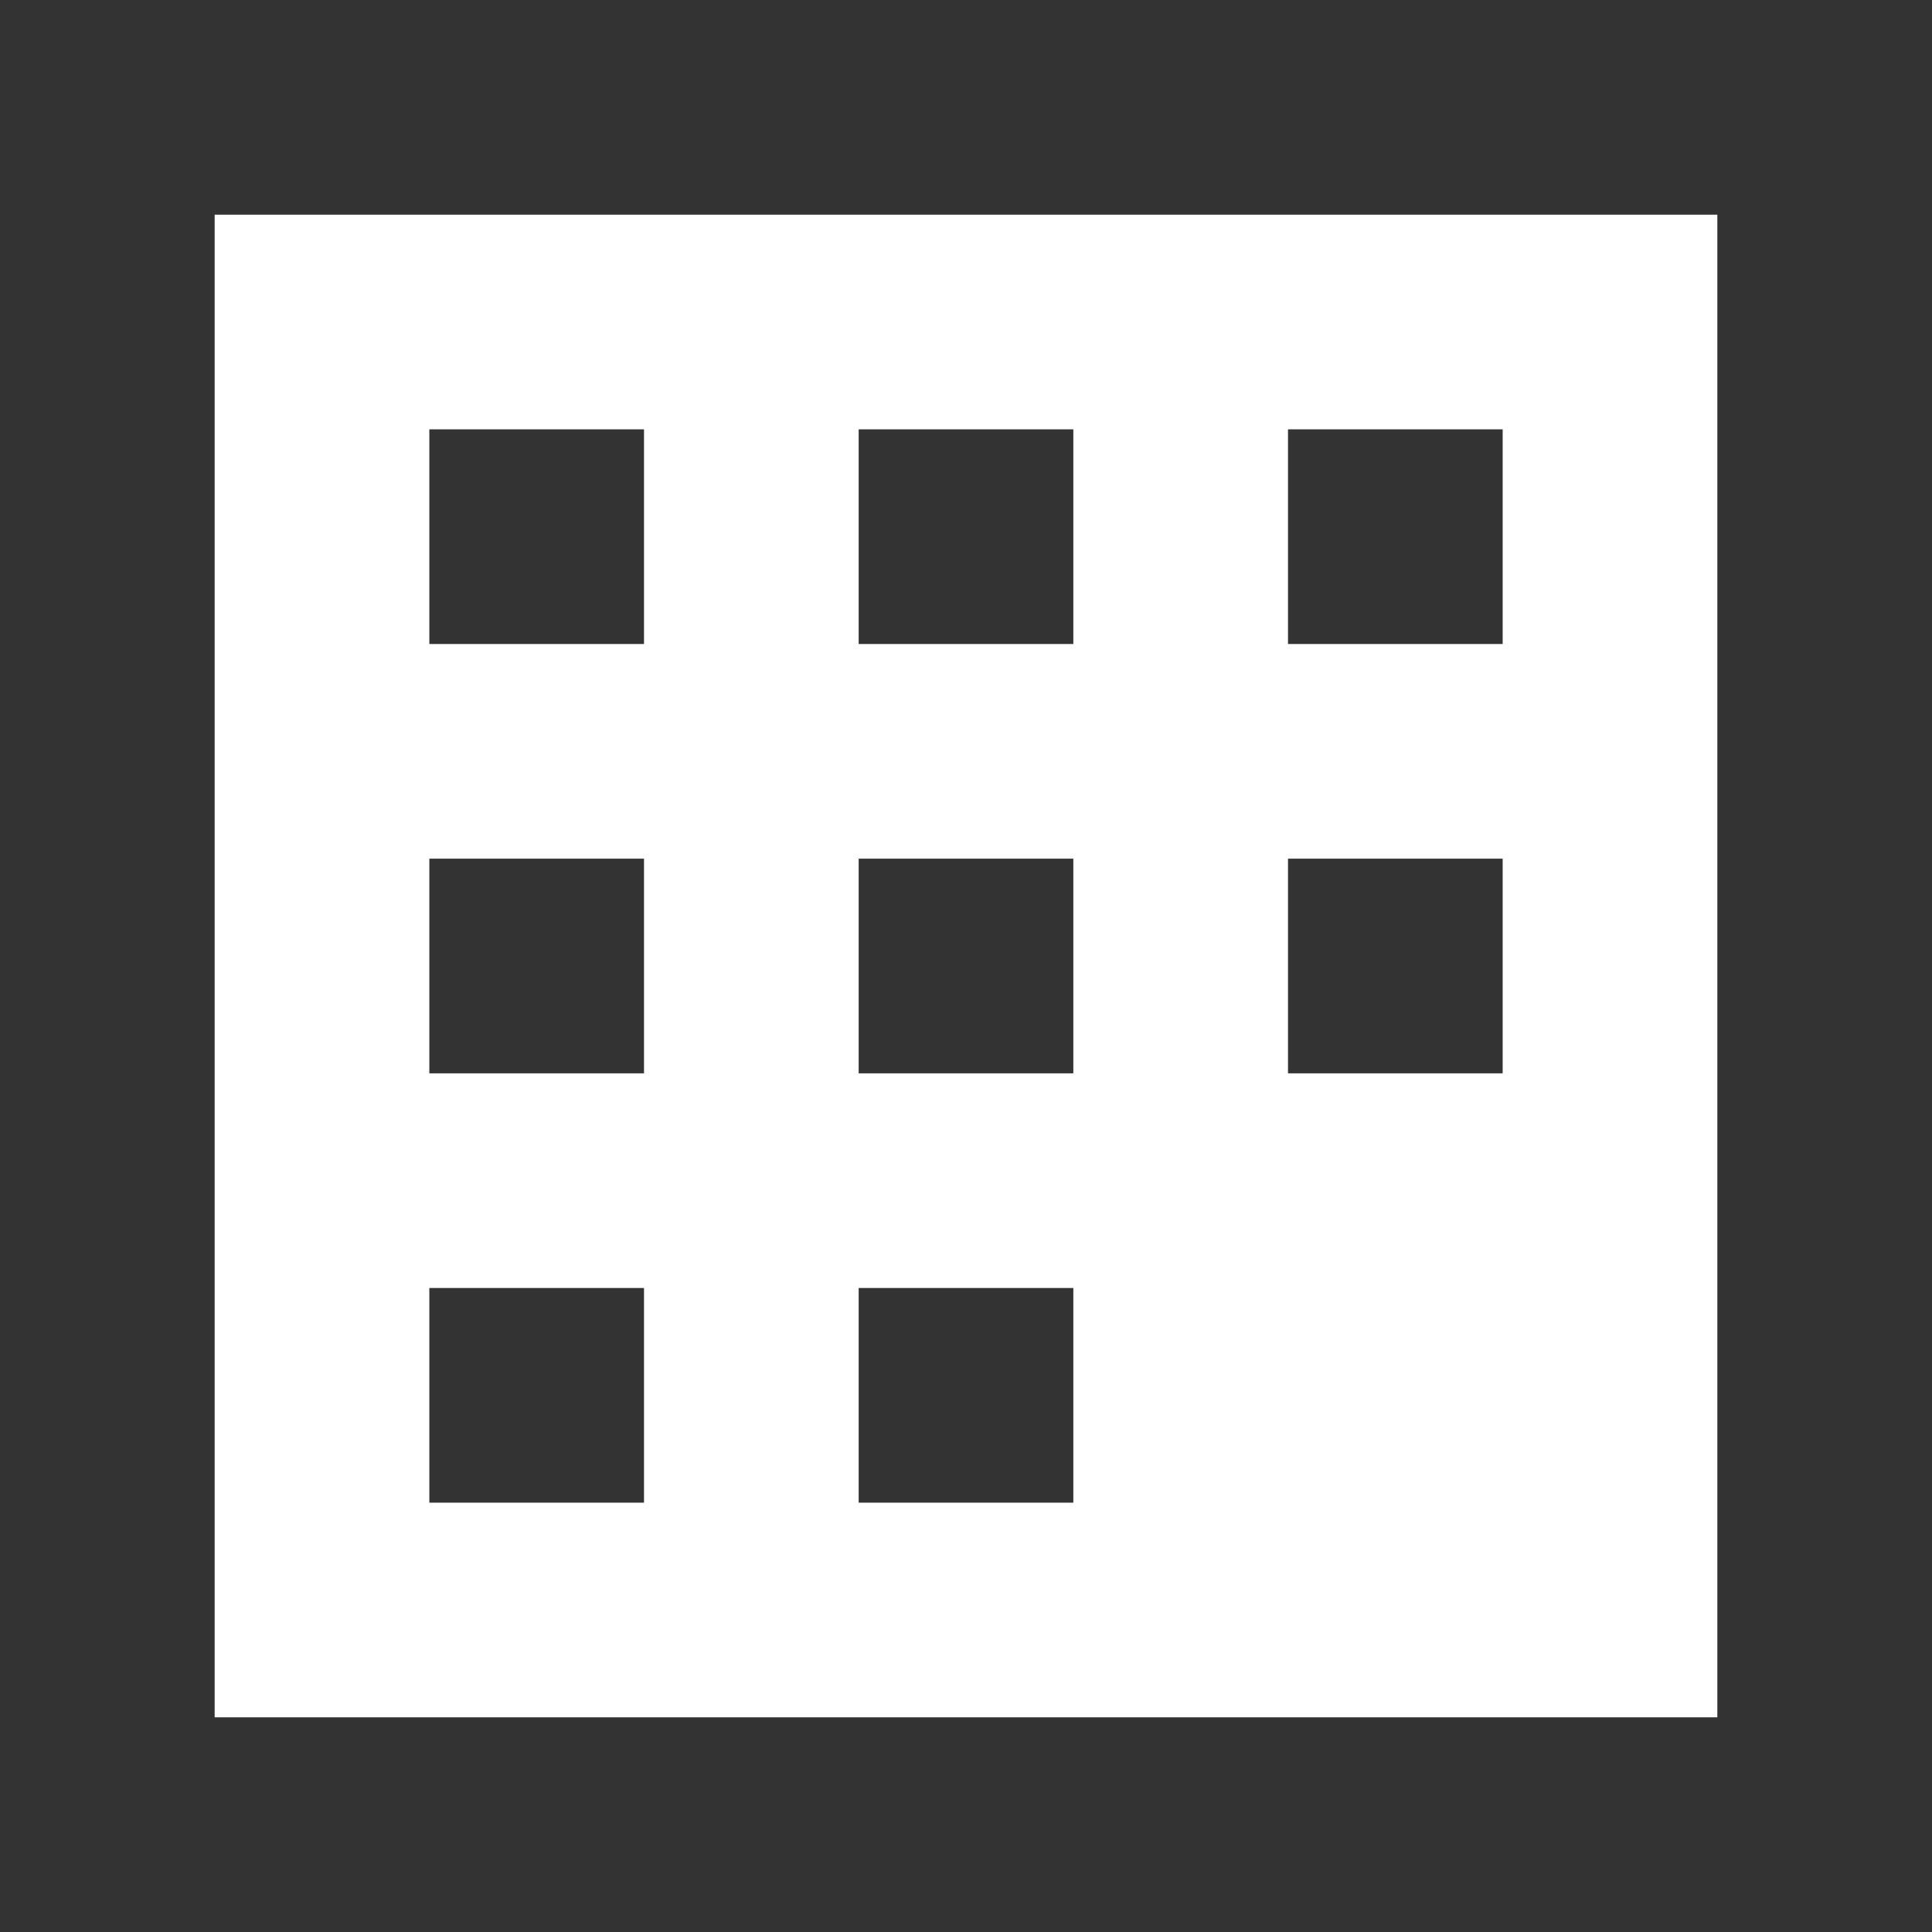<?xml version="1.0" encoding="utf-8"?>
<!-- Generator: Adobe Illustrator 23.0.3, SVG Export Plug-In . SVG Version: 6.00 Build 0)  -->
<svg version="1.1" id="Layer_1" xmlns="http://www.w3.org/2000/svg" xmlns:xlink="http://www.w3.org/1999/xlink" x="0px" y="0px"
	 width="18px" height="18px" viewBox="0 0 18 18" style="enable-background:new 0 0 18 18;" xml:space="preserve">
<style type="text/css">
	.st0{fill:#333333;}
</style>
<g>
	<path class="st0" d="M0,0c0,6.1,0,12,0,18c6.5,0,12.3,0,18,0c0-6.2,0-12.1,0-18C11.8,0,6,0,0,0z M16,16c-4.5,0-9,0-14,0
		c0-4.7,0-9.2,0-14c4.7,0,9.2,0,14,0C16,6.6,16,11.1,16,16z"/>
	<rect x="4" y="4" class="st0" width="2" height="2"/>
	<rect x="8" y="4" class="st0" width="2" height="2"/>
	<rect x="12" y="4" class="st0" width="2" height="2"/>
	<rect x="4" y="8" class="st0" width="2" height="2"/>
	<rect x="8" y="8" class="st0" width="2" height="2"/>
	<rect x="12" y="8" class="st0" width="2" height="2"/>
	<rect x="4" y="12" class="st0" width="2" height="2"/>
	<rect x="8" y="12" class="st0" width="2" height="2"/>
</g>
</svg>
